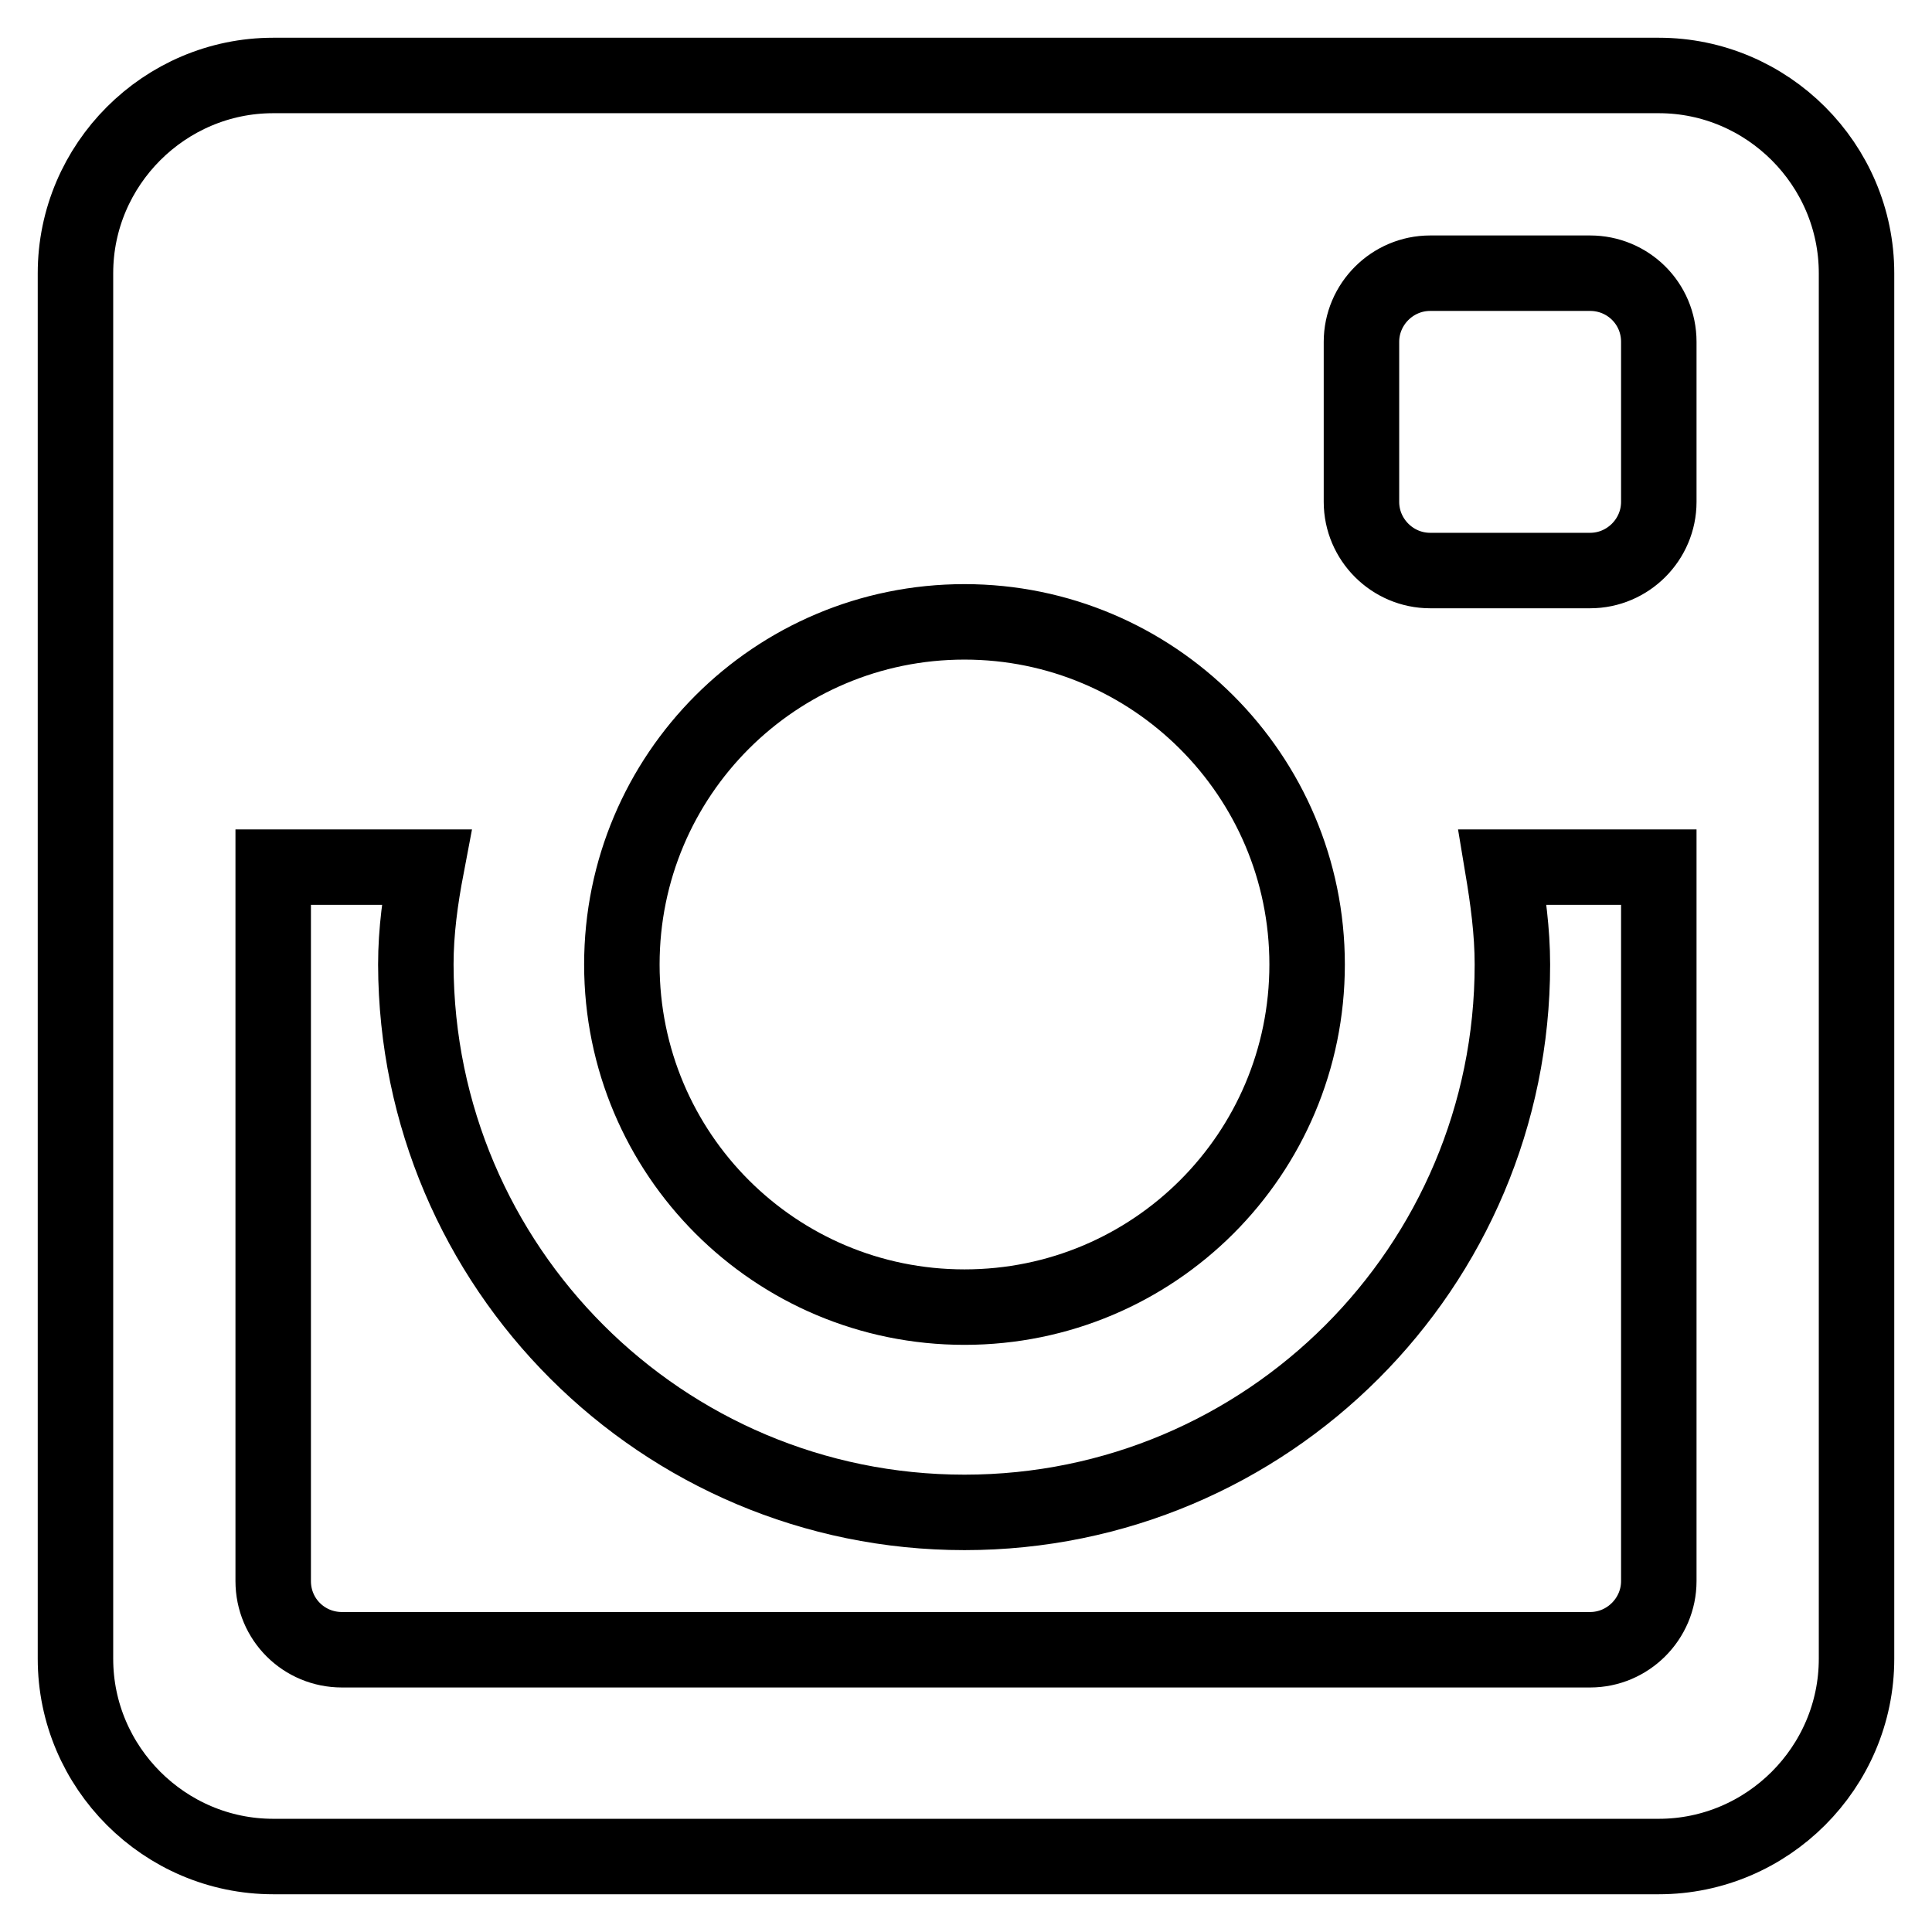 <?xml version="1.0" encoding="utf-8"?>
<!-- Svg Vector Icons : http://www.onlinewebfonts.com/icon -->
<!DOCTYPE svg PUBLIC "-//W3C//DTD SVG 1.1//EN" "http://www.w3.org/Graphics/SVG/1.1/DTD/svg11.dtd">
<svg version="1.1" xmlns="http://www.w3.org/2000/svg" xmlns:xlink="http://www.w3.org/1999/xlink" x="0px" y="0px" viewBox="0 0 256 256" enable-background="new 0 0 256 256" xml:space="preserve">
<g><g><g><path stroke-width="10" fill-opacity="0" stroke="#000000"  d="M219.8,10H36.2C21.8,10,10,21.8,10,36.2v183.6c0,14.4,11.8,26.2,26.2,26.2h183.6c14.4,0,26.2-11.8,26.2-26.2V36.2C246,21.8,234.2,10,219.8,10L219.8,10z M127.8,200.4c40.1,0,72.6-32.5,72.6-72.6c0-4.4-0.6-8.7-1.3-12.9h20.7v94.6c0,5-4.1,9.1-9.1,9.1H45.3c-5,0-9.1-4-9.1-9.1v-94.6h20.3c-0.8,4.2-1.4,8.5-1.4,12.9C55.2,167.9,87.7,200.4,127.8,200.4L127.8,200.4z M82.4,127.8c0-25.1,20.3-45.4,45.4-45.4c25,0,45.4,20.3,45.4,45.4c0,25.1-20.3,45.4-45.4,45.4C102.7,173.2,82.4,152.9,82.4,127.8z M210.7,75.6h-21.2c-5,0-9.1-4.1-9.1-9.1V45.3c0-5,4.1-9.1,9.1-9.1h21.2c5,0,9.1,4,9.1,9.1v21.2C219.8,71.5,215.7,75.6,210.7,75.6L210.7,75.6z"/></g></g></g>
</svg>